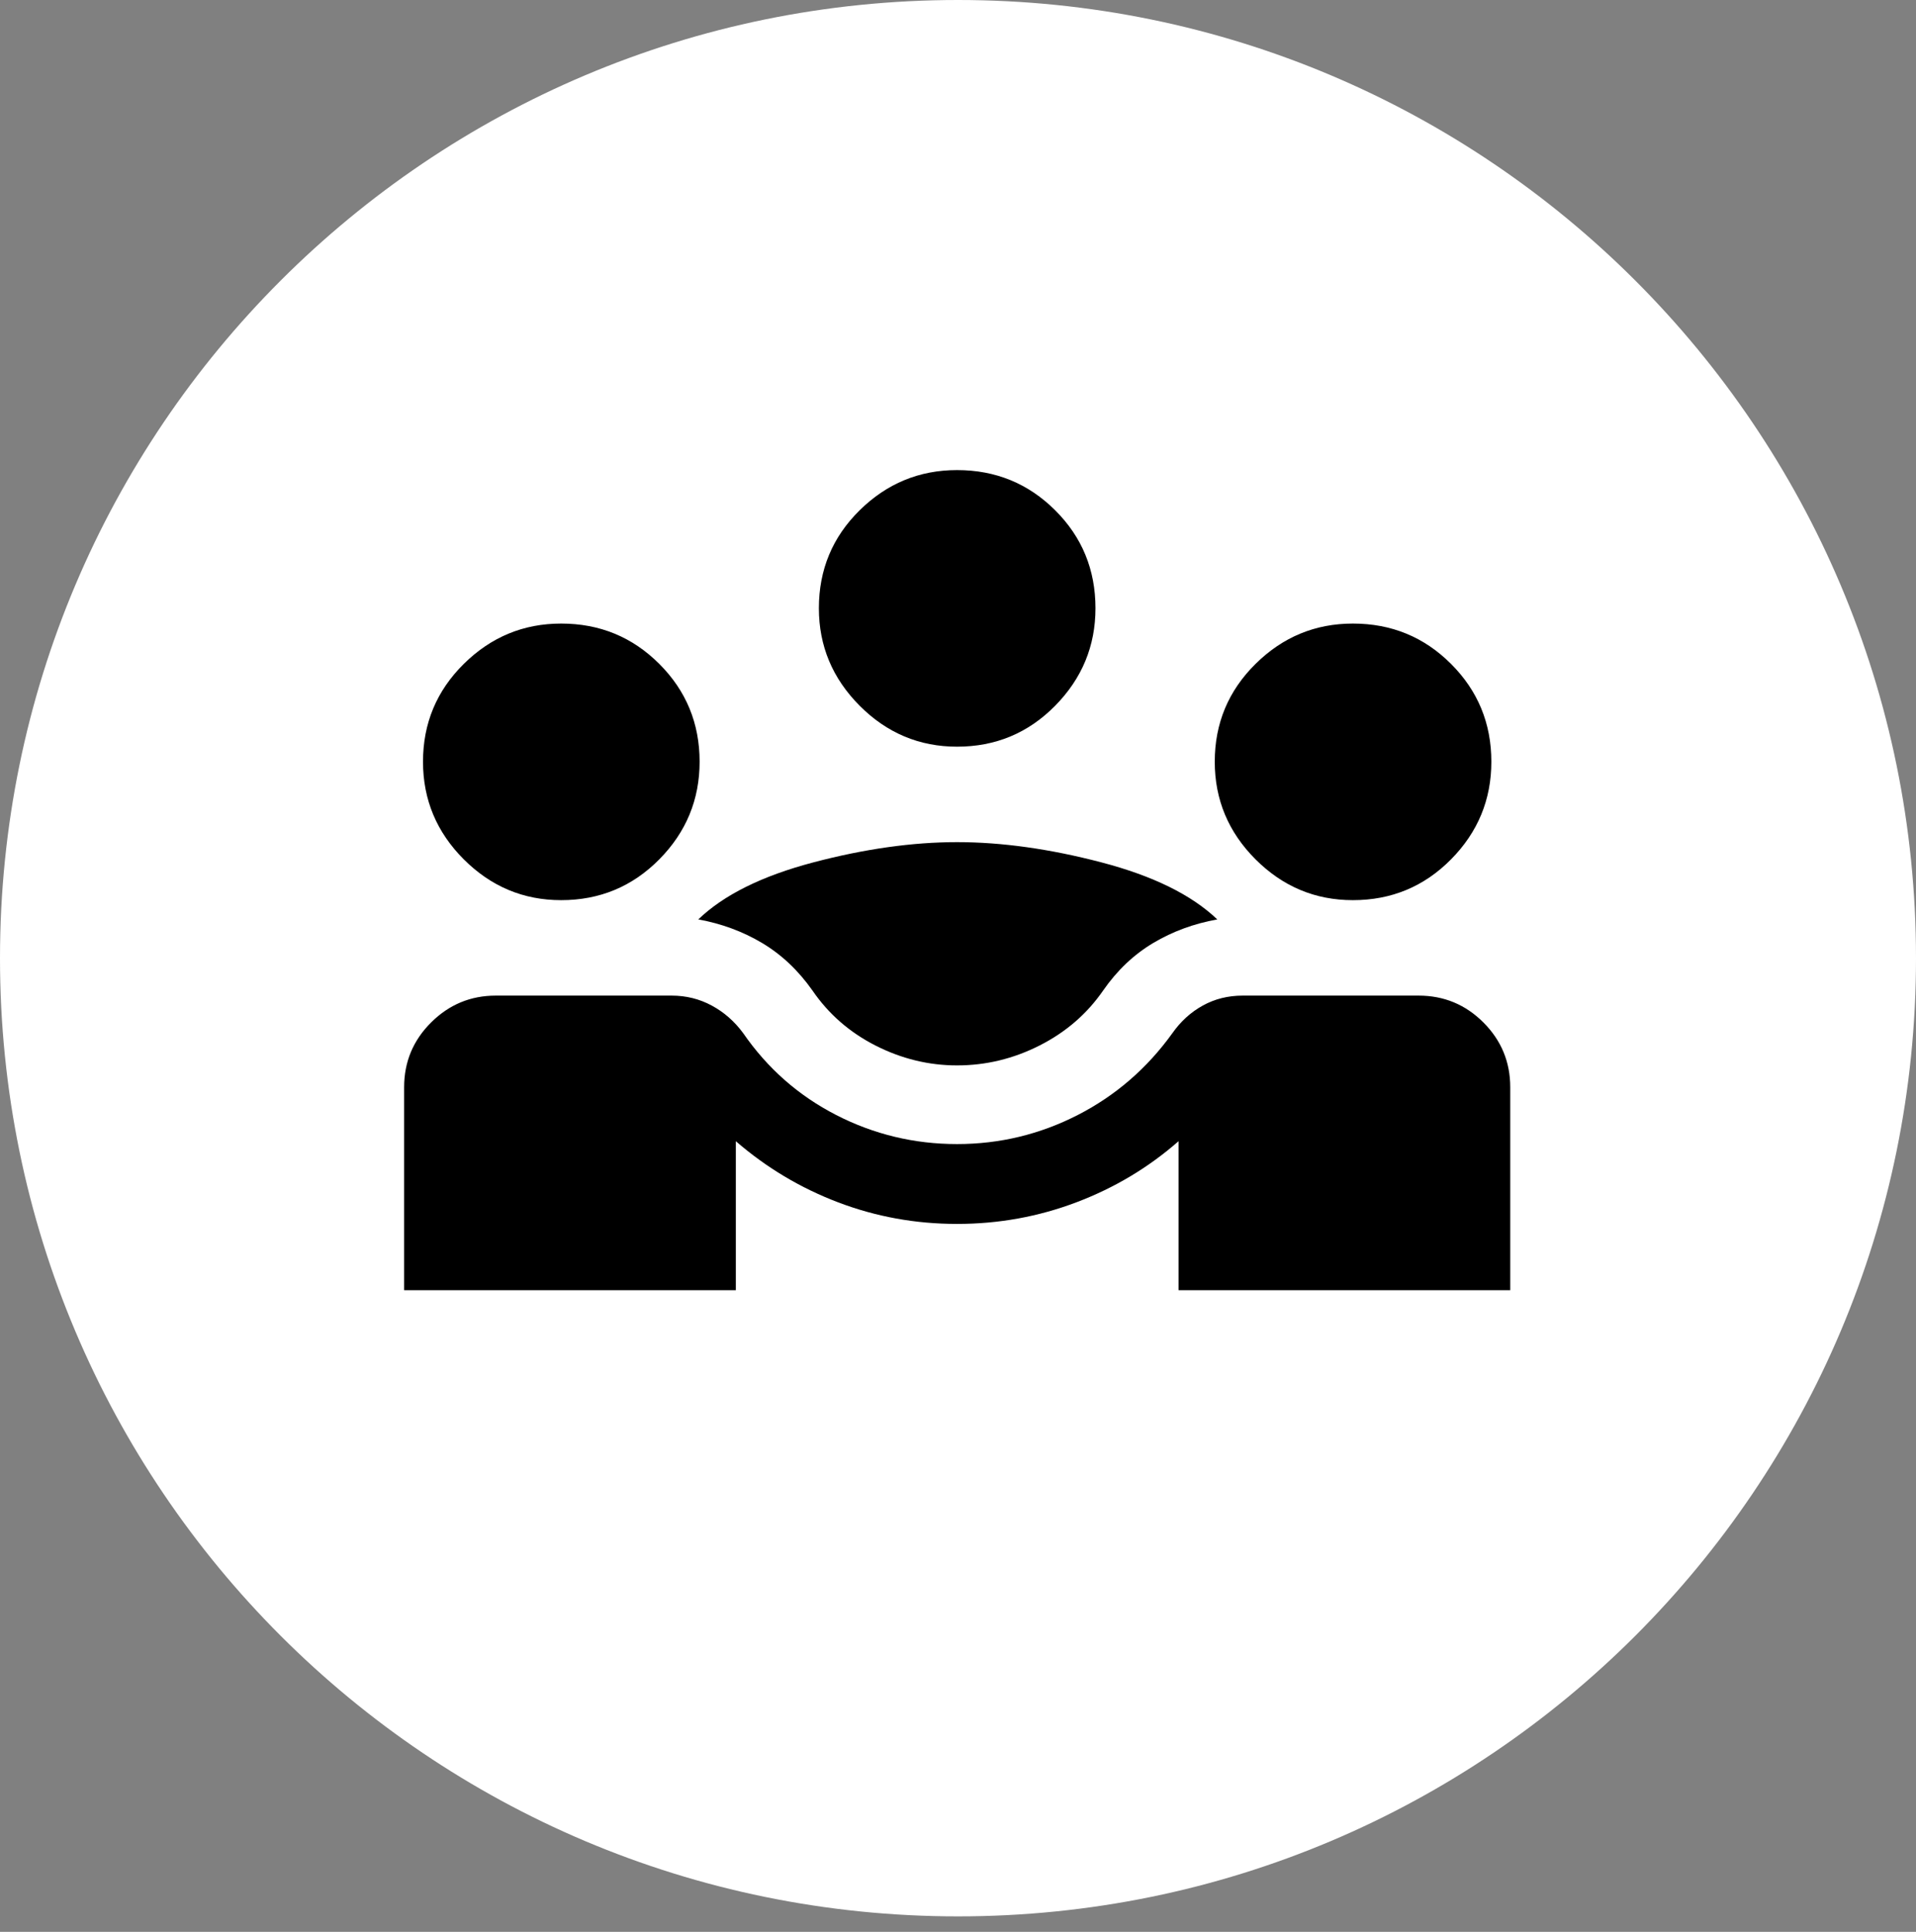 <svg width="120" height="121" viewBox="0 0 120 121" fill="none" xmlns="http://www.w3.org/2000/svg">
<rect x="0" y="0" width="120" height="121" fill="#808080" stroke="none"/>
<path d="M60 120.029C93.137 120.029 120 93.159 120 60.014C120 26.869 93.137 0 60 0C26.863 0 0 26.869 0 60.014C0 93.159 26.863 120.029 60 120.029Z" fill="white"/>
<path d="M25.311 80.81V68.098C25.311 66.513 25.874 65.161 27.001 64.04C28.128 62.919 29.477 62.359 31.049 62.359H42.067C42.969 62.359 43.806 62.566 44.575 62.981C45.345 63.395 46.002 63.971 46.545 64.709C48.068 66.915 50.01 68.625 52.371 69.838C54.733 71.05 57.255 71.657 59.939 71.657C62.611 71.657 65.13 71.05 67.498 69.838C69.865 68.625 71.843 66.915 73.429 64.709C73.948 63.971 74.582 63.395 75.333 62.981C76.083 62.566 76.915 62.359 77.831 62.359H88.848C90.432 62.359 91.785 62.919 92.906 64.04C94.026 65.161 94.587 66.513 94.587 68.098V80.81H73.812V71.478C71.94 73.121 69.812 74.395 67.429 75.3C65.045 76.205 62.549 76.658 59.939 76.658C57.342 76.658 54.861 76.208 52.498 75.309C50.134 74.41 47.997 73.133 46.086 71.478V80.81H25.311H25.311ZM59.939 66.73C58.168 66.73 56.468 66.316 54.839 65.489C53.21 64.661 51.891 63.511 50.883 62.037C49.994 60.775 48.941 59.783 47.724 59.059C46.506 58.336 45.176 57.846 43.734 57.587C45.331 56.05 47.734 54.859 50.942 54.014C54.151 53.169 57.15 52.746 59.939 52.746C62.741 52.746 65.756 53.169 68.984 54.014C72.213 54.859 74.631 56.05 76.24 57.587C74.786 57.846 73.45 58.336 72.233 59.059C71.015 59.783 69.968 60.775 69.092 62.037C68.084 63.498 66.759 64.646 65.117 65.479C63.475 66.313 61.749 66.73 59.939 66.73ZM35.145 56.38C32.784 56.38 30.752 55.528 29.048 53.825C27.345 52.121 26.493 50.082 26.493 47.709C26.493 45.308 27.345 43.266 29.048 41.582C30.752 39.898 32.784 39.056 35.145 39.056C37.559 39.056 39.607 39.898 41.291 41.582C42.975 43.266 43.817 45.308 43.817 47.709C43.817 50.082 42.975 52.121 41.291 53.825C39.607 55.528 37.559 56.38 35.145 56.38ZM84.733 56.38C82.372 56.38 80.339 55.528 78.636 53.825C76.932 52.121 76.081 50.082 76.081 47.709C76.081 45.308 76.932 43.266 78.636 41.582C80.339 39.898 82.372 39.056 84.733 39.056C87.146 39.056 89.195 39.898 90.878 41.582C92.562 43.266 93.404 45.308 93.404 47.709C93.404 50.082 92.562 52.121 90.878 53.825C89.195 55.528 87.146 56.38 84.733 56.38ZM59.939 46.767C57.578 46.767 55.545 45.912 53.842 44.203C52.138 42.493 51.287 40.457 51.287 38.096C51.287 35.683 52.138 33.637 53.842 31.96C55.545 30.282 57.578 29.443 59.939 29.443C62.352 29.443 64.401 30.282 66.085 31.96C67.769 33.637 68.61 35.683 68.61 38.096C68.61 40.457 67.769 42.493 66.085 44.203C64.401 45.912 62.352 46.767 59.939 46.767Z" fill="black"/>
</svg>

